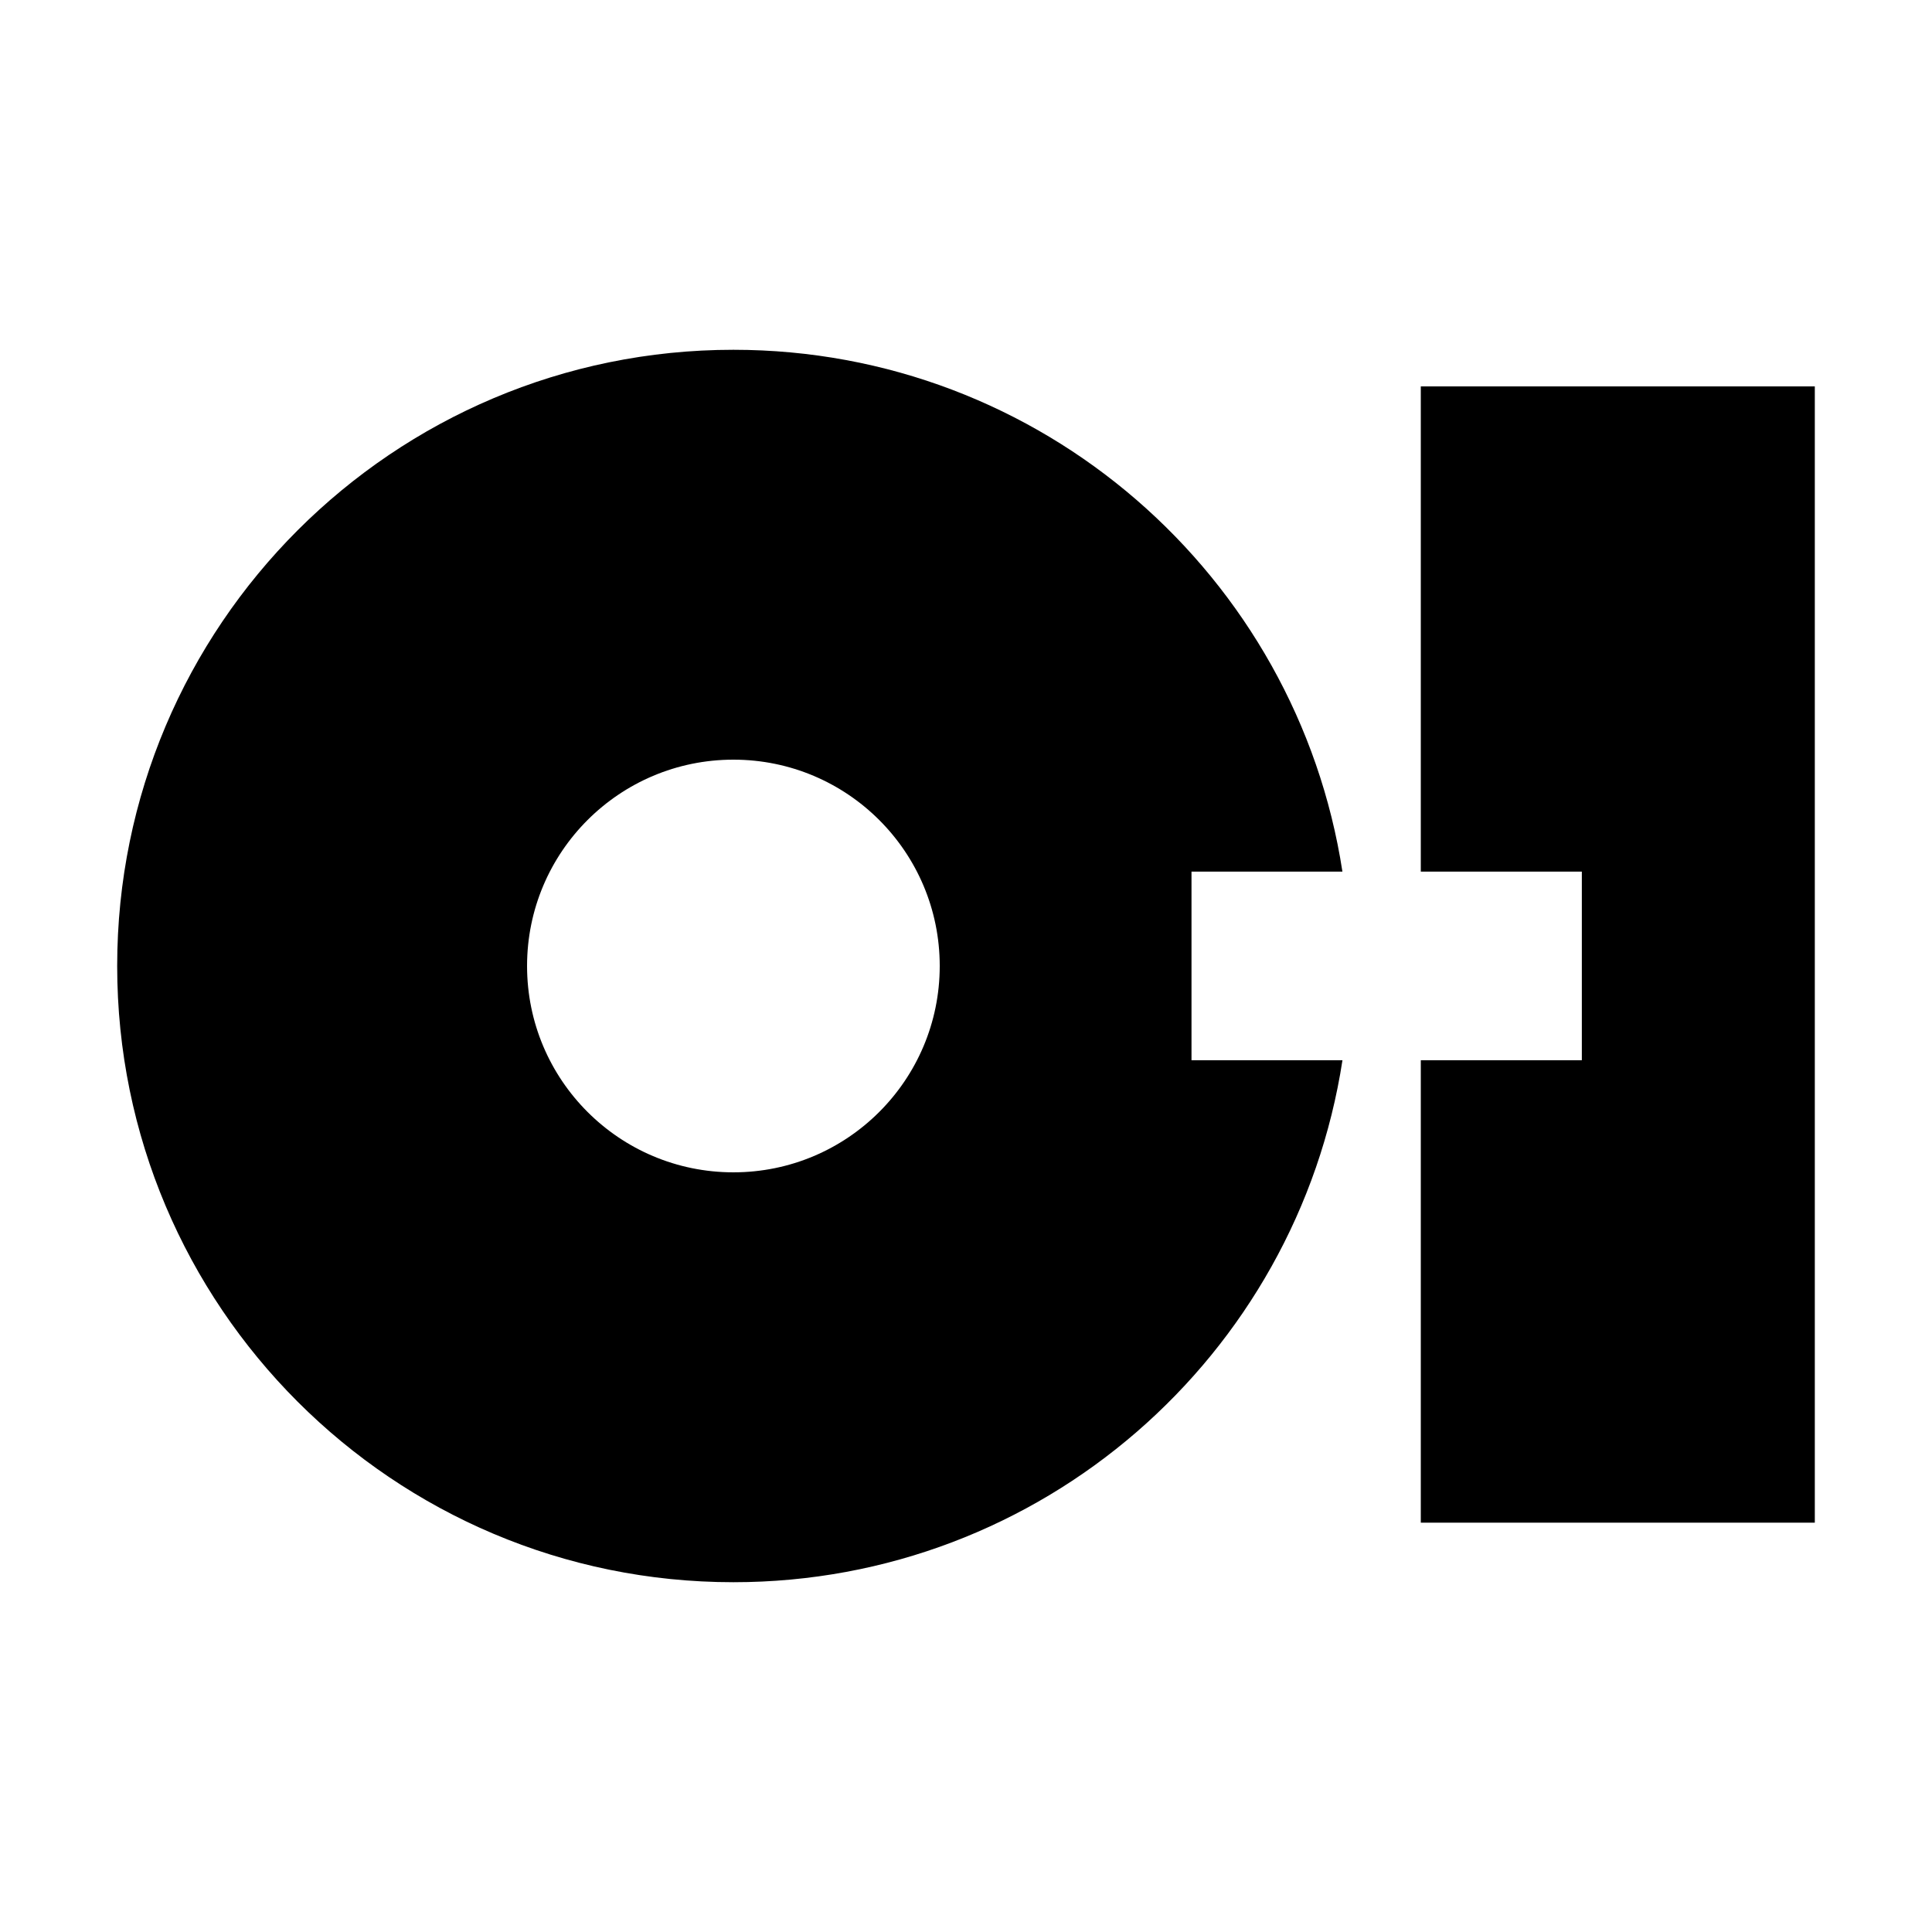 <svg xmlns="http://www.w3.org/2000/svg" xmlns:xlink="http://www.w3.org/1999/xlink" xmlns:xodm="http://www.corel.com/coreldraw/odm/2003" xml:space="preserve" width="1190px" height="1190px" style="shape-rendering:geometricPrecision; text-rendering:geometricPrecision; image-rendering:optimizeQuality; fill-rule:evenodd; clip-rule:evenodd" viewBox="0 0 567.47 567.47"> <defs> <style type="text/css"> <![CDATA[ .fil0 {fill:none} .fil1 {fill:black} ]]> </style> </defs> <g id="DADOS">  <g id="_2146670842272"> <rect class="fil0" width="567.47" height="567.47"></rect> <path class="fil1" d="M215.41 102.74c90.54,0 165.56,66.47 178.89,153.28l-44.33 0 0 55.4 44.34 0c-13.33,86.82 -88.35,153.31 -178.9,153.31 -99.96,0 -180.99,-81.03 -180.99,-181 0,-99.96 81.03,-180.99 180.99,-180.99zm0.01 120.39c33.47,0 60.6,27.13 60.6,60.6 0,33.48 -27.13,60.61 -60.6,60.61 -33.48,0 -60.61,-27.13 -60.61,-60.61 0,-33.47 27.13,-60.6 60.61,-60.6zm201.9 -109.63l115.73 0 0 333.74 -115.73 0 0 -135.82 47.3 0 0 -55.4 -47.3 0 0 -142.52z"></path> </g> </g> </svg>